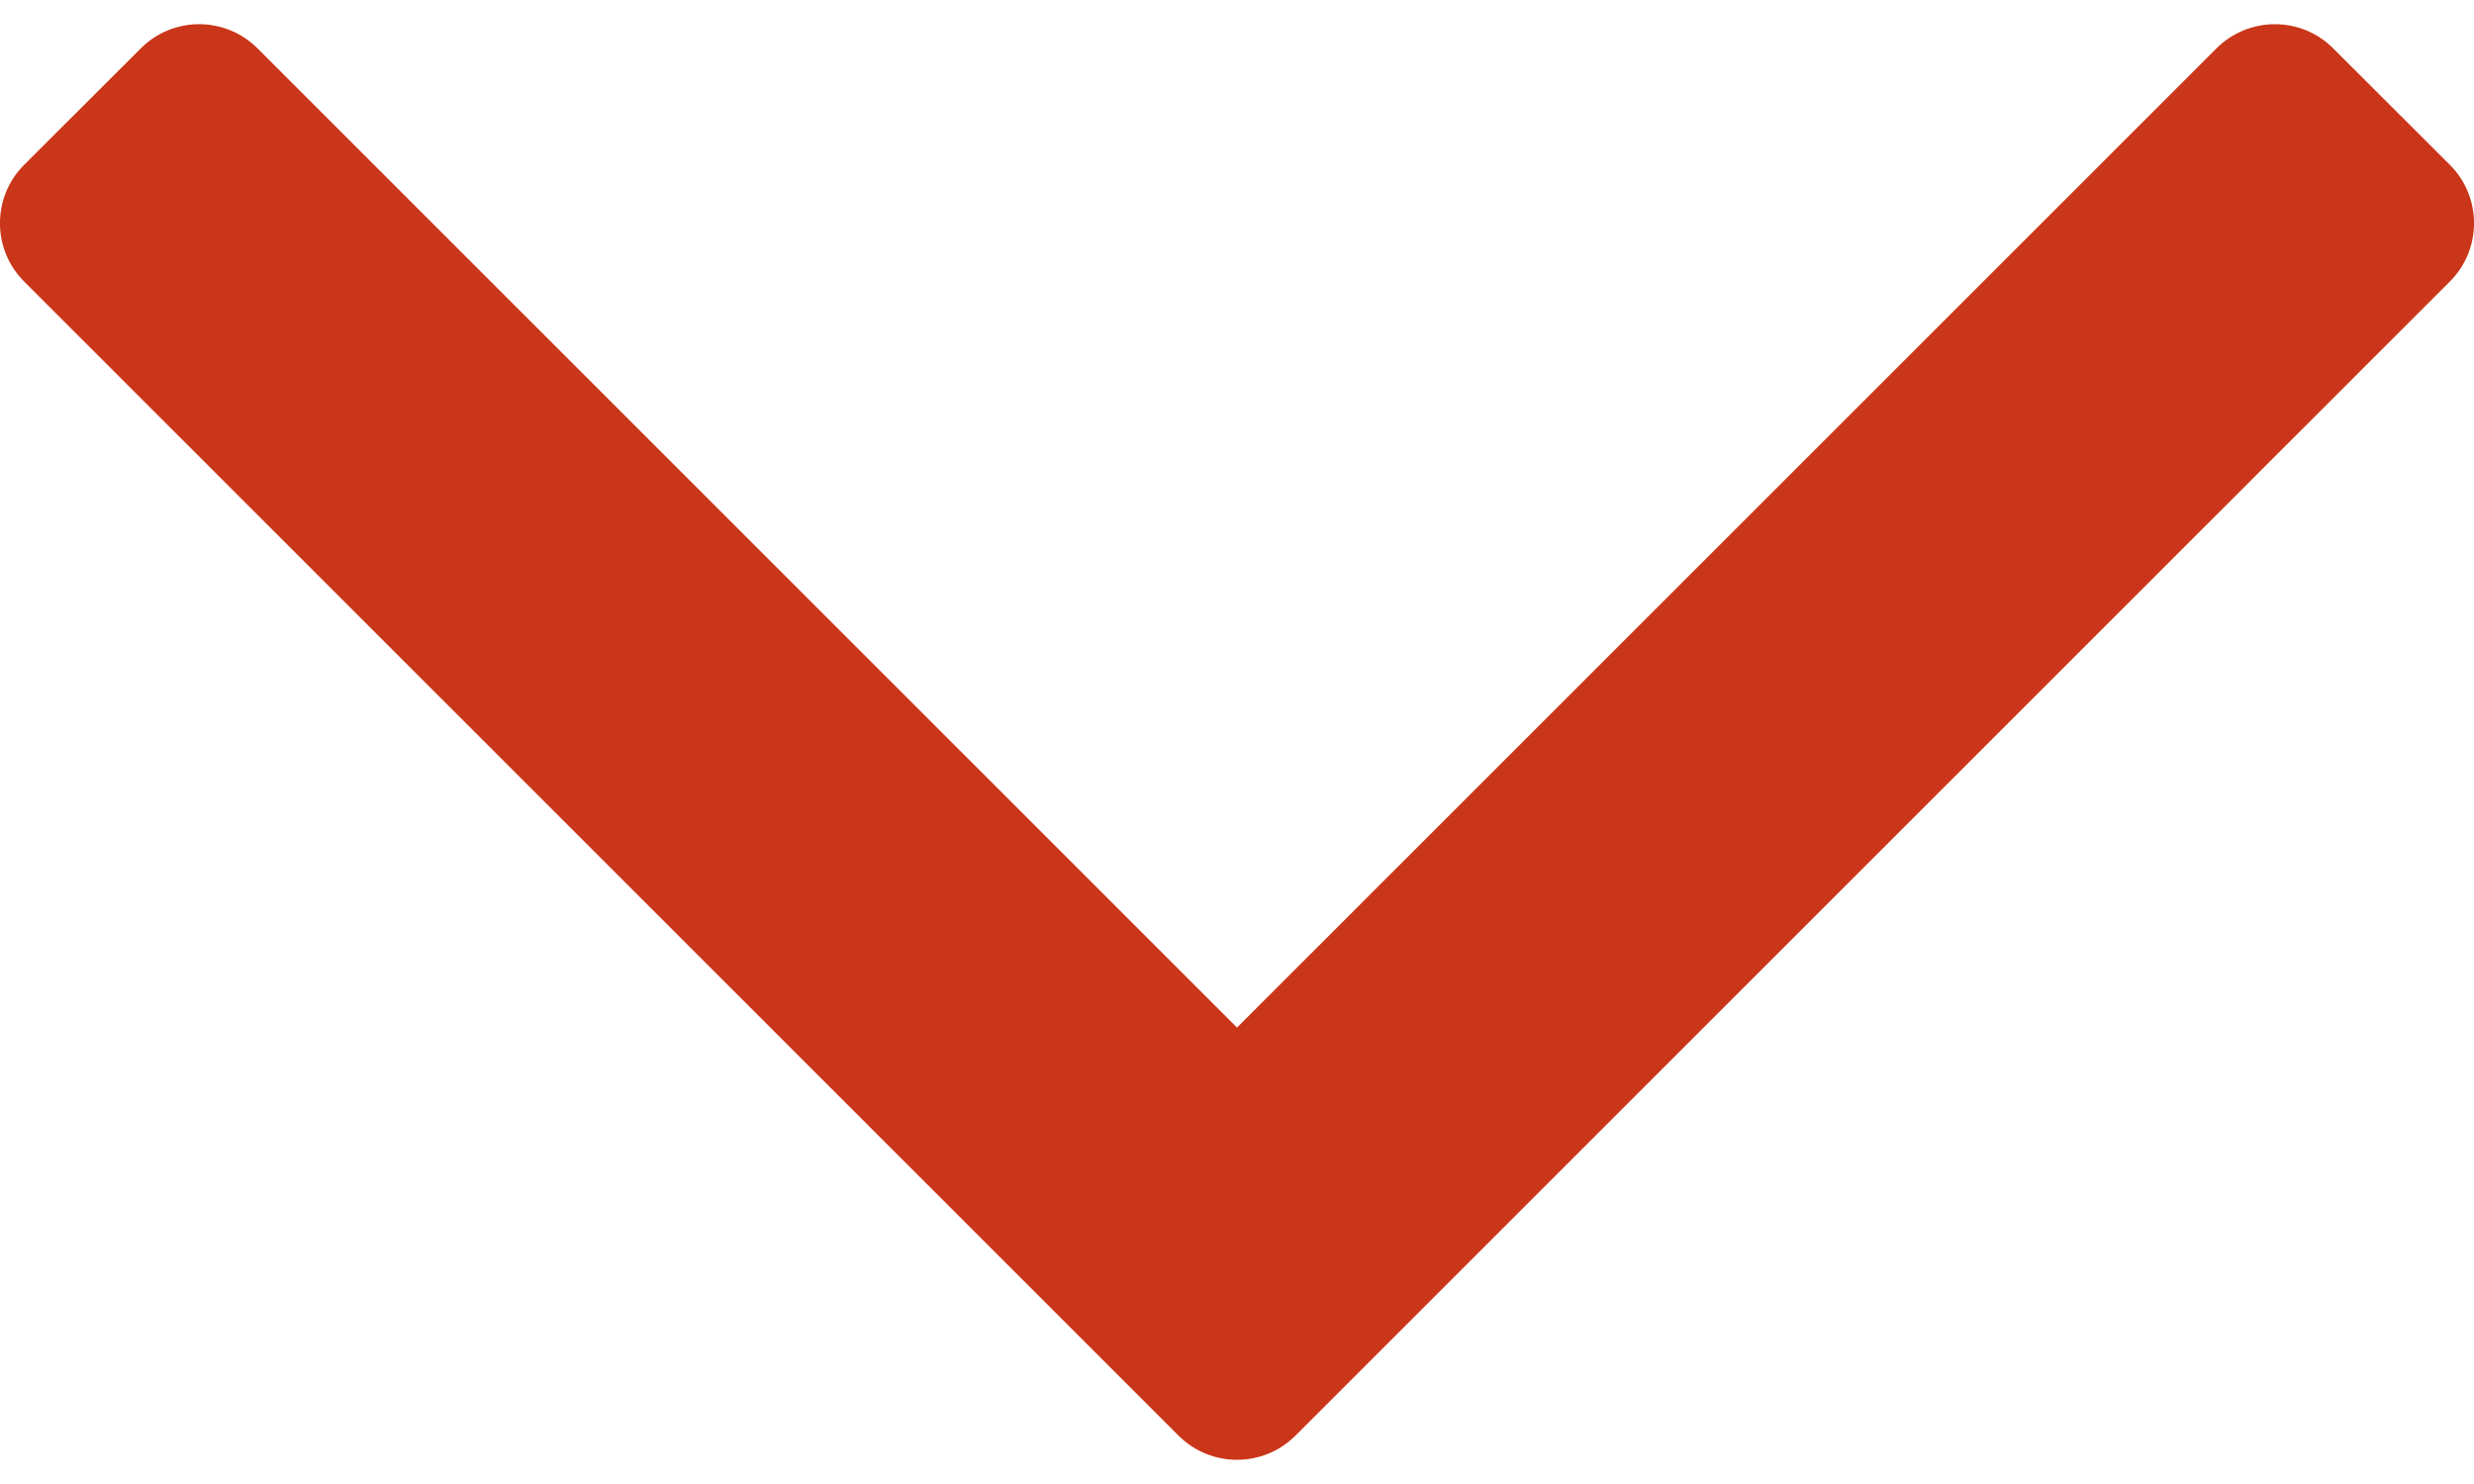 <svg width="15" height="9" viewBox="0 0 15 9" fill="none" xmlns="http://www.w3.org/2000/svg">
<path fill-rule="evenodd" clip-rule="evenodd" d="M14.854 1.707C15.049 1.512 15.049 1.195 14.854 1L14.146 0.293C13.951 0.098 13.635 0.098 13.439 0.293L7.5 6.232L1.561 0.293C1.365 0.098 1.049 0.098 0.854 0.293L0.146 1C-0.049 1.195 -0.049 1.512 0.146 1.707L7.146 8.707C7.342 8.902 7.658 8.902 7.854 8.707L14.854 1.707Z" fill="#CA3619"/>
</svg>
